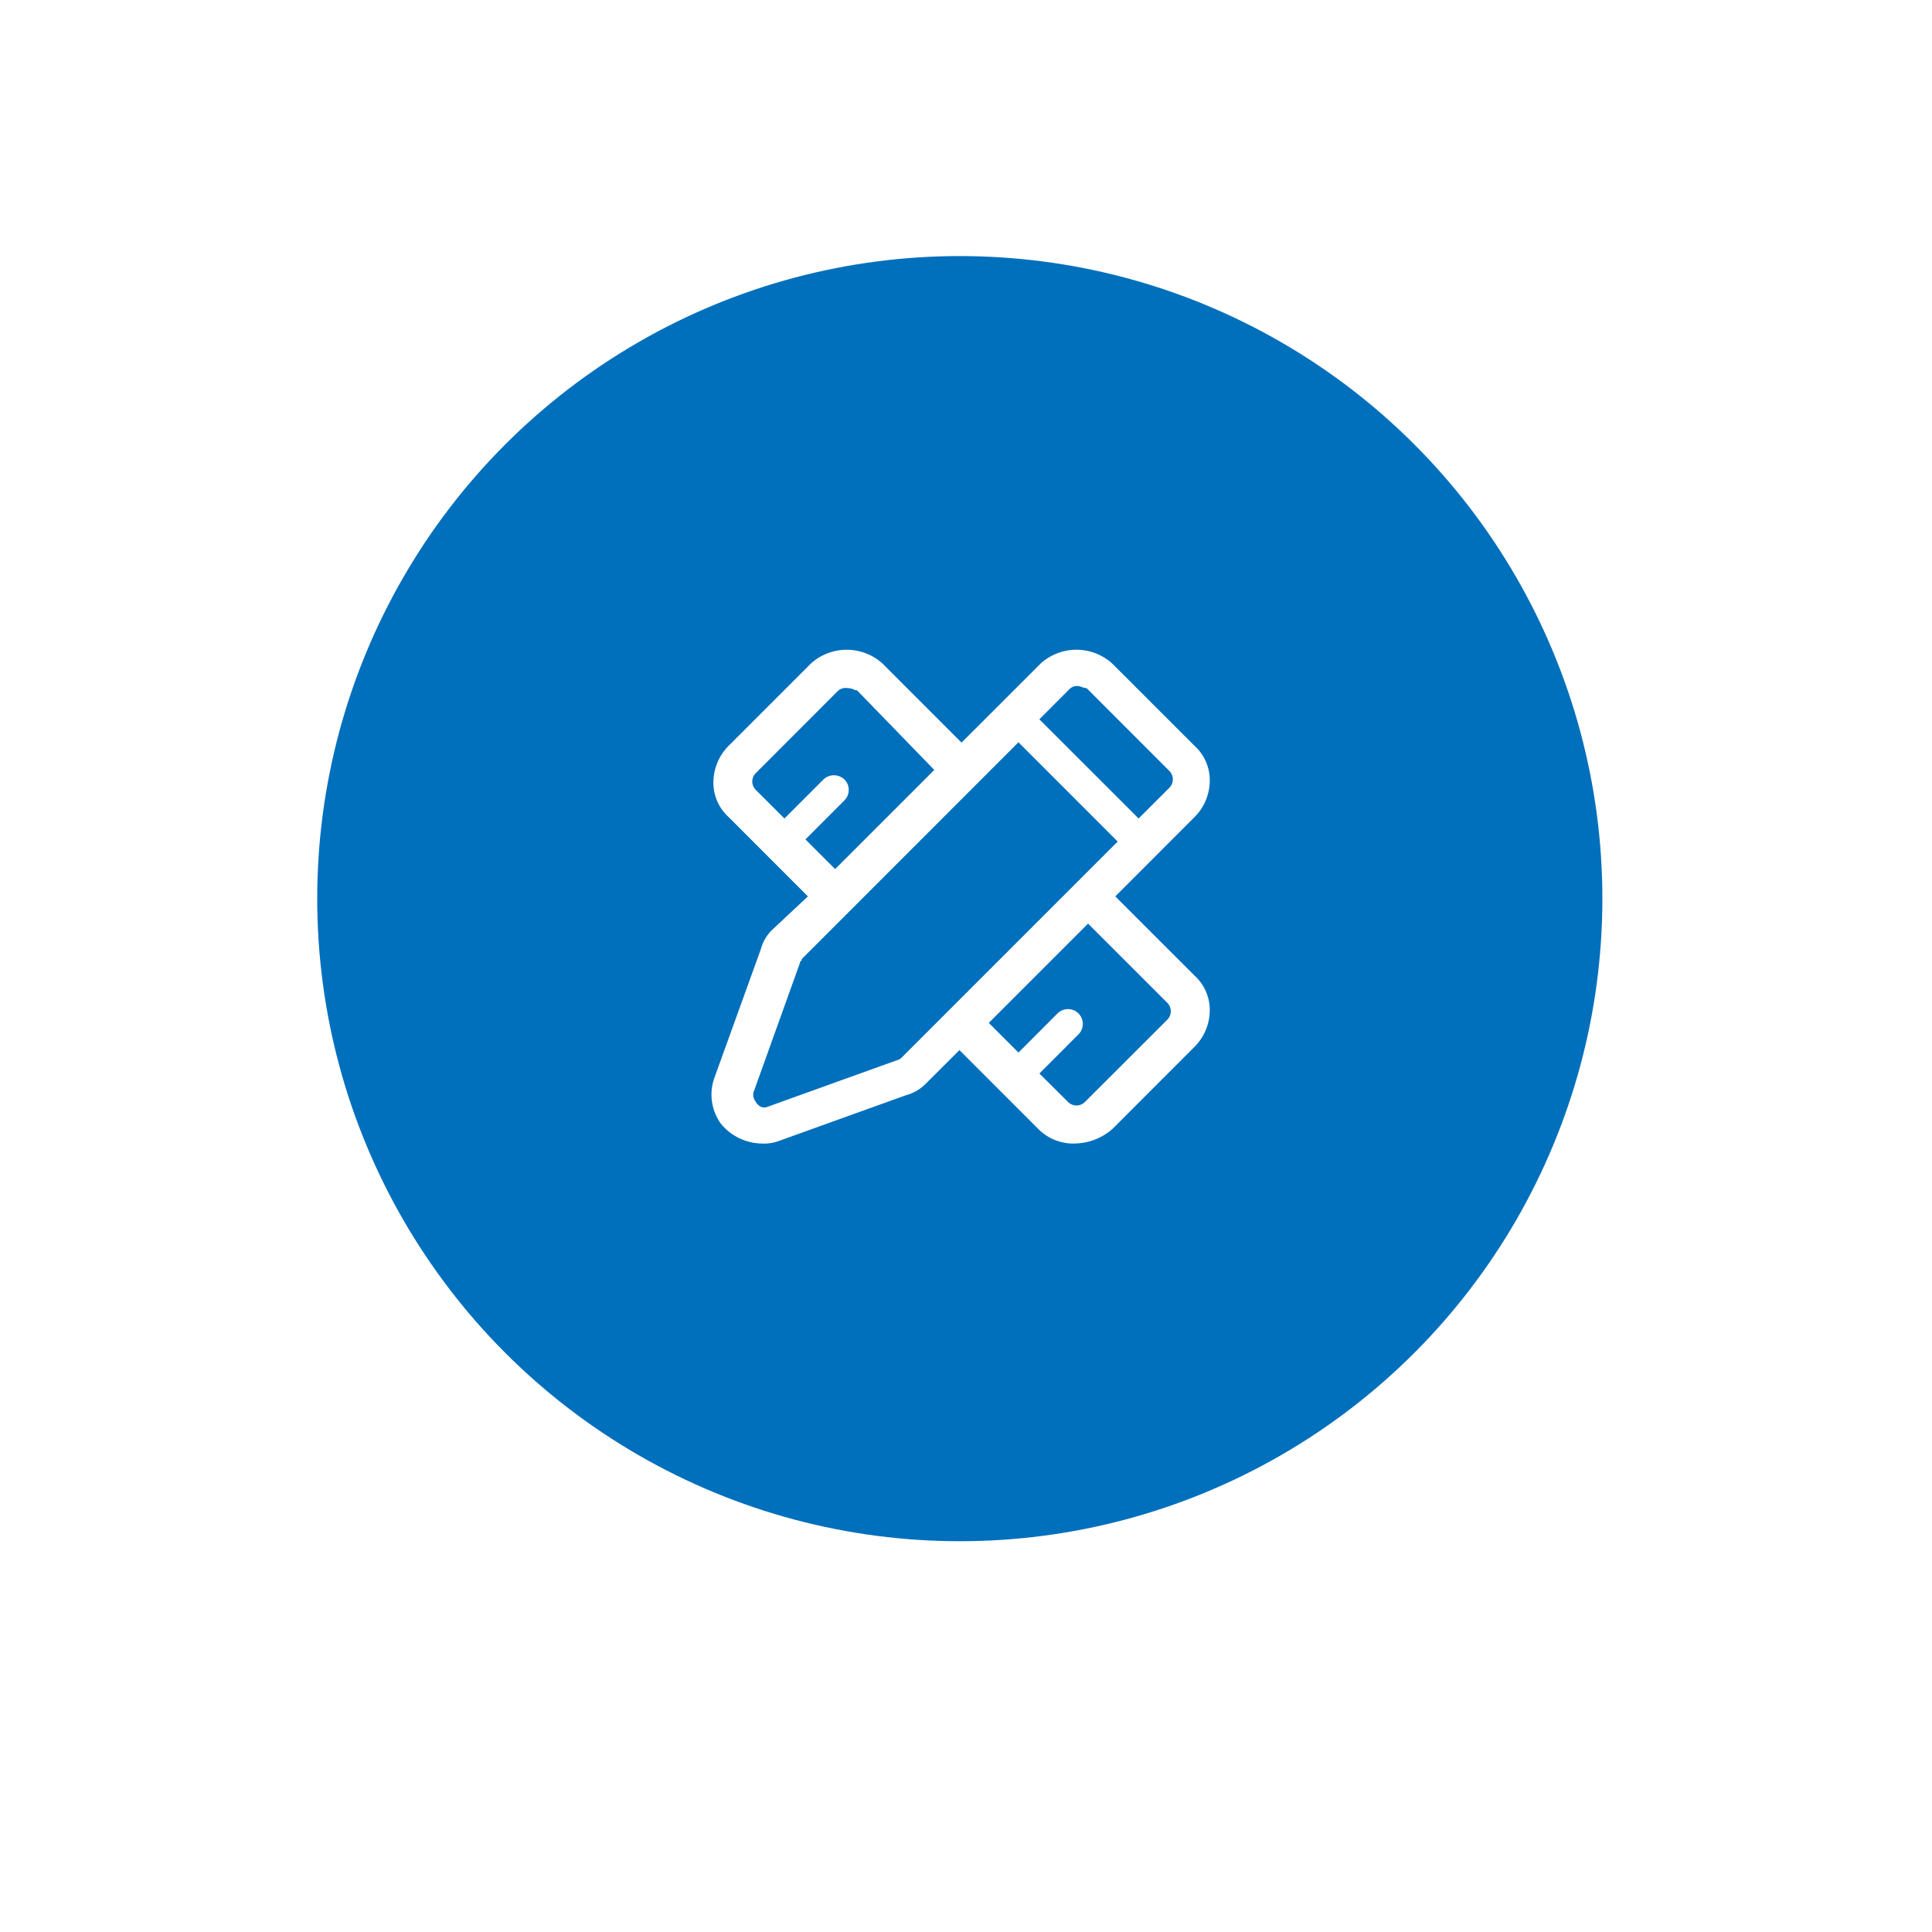 <svg id="icon-Customization" xmlns="http://www.w3.org/2000/svg" xmlns:xlink="http://www.w3.org/1999/xlink" width="181" height="181" viewBox="0 0 181 181">
  <defs>
    <style>
      .cls-1, .cls-3 {
        fill: #fff;
      }

      .cls-1 {
        filter: url(#filter);
      }

      .cls-2 {
        fill: #006fbc;
      }

      .cls-3 {
        fill-rule: evenodd;
      }
    </style>
    <filter id="filter" x="0" y="0" width="181" height="181" filterUnits="userSpaceOnUse">
      <feOffset result="offset" dy="6" in="SourceAlpha"/>
      <feGaussianBlur result="blur" stdDeviation="4.899"/>
      <feFlood result="flood" flood-color="#006fbc" flood-opacity="0.18"/>
      <feComposite result="composite" operator="in" in2="blur"/>
      <feBlend result="blend" in="SourceGraphic"/>
    </filter>
  </defs>
  <circle id="椭圆_13_拷贝_3" data-name="椭圆 13 拷贝 3" class="cls-1" cx="89.924" cy="84.175" r="66.236"/>
  <circle id="椭圆_13_拷贝_2" data-name="椭圆 13 拷贝 2" class="cls-2" cx="89.919" cy="84.19" r="60.2"/>
  <path id="Customization" class="cls-3" d="M974.91,5754.4l-7.424-7.42,7.413-7.42a4.863,4.863,0,0,0,1.438-3.54,4.339,4.339,0,0,0-1.42-3.14l-7.722-7.72a4.995,4.995,0,0,0-6.7,0l-7.414,7.41-7.408-7.41a5,5,0,0,0-6.7,0l-7.7,7.7a4.886,4.886,0,0,0-1.438,3.55,4.338,4.338,0,0,0,1.419,3.13l7.435,7.44-3.283,3.07a3.936,3.936,0,0,0-1.122,1.86L929.919,5764a4.666,4.666,0,0,0,.6,4.25,5.018,5.018,0,0,0,3.805,1.88,4.023,4.023,0,0,0,1.537-.2l12.006-4.32a4.11,4.11,0,0,0,1.951-1.17l3.07-3.06,7.408,7.41a4.611,4.611,0,0,0,3.452,1.34,5.471,5.471,0,0,0,3.489-1.38l7.661-7.67a4.851,4.851,0,0,0,1.438-3.54A4.326,4.326,0,0,0,974.91,5754.4Zm-10.159-26.93H964.8l7.744,7.75a1.114,1.114,0,0,1,0,1.59l-2.872,2.87-9.3-9.29,2.882-2.89a1.015,1.015,0,0,1,.689-0.23,1.511,1.511,0,0,1,.418.1l0.063,0.02A1.978,1.978,0,0,0,964.751,5727.47Zm2.959,14.37-20.248,20.25-0.011.01a0.855,0.855,0,0,1-.427.23l-12.06,4.34a0.831,0.831,0,0,1-.616.04,0.977,0.977,0,0,1-.526-0.46l-0.042-.06a1.1,1.1,0,0,1-.2-0.82l4.329-12.06,0.017-.07a0.326,0.326,0,0,1,.1-0.2l0.095-.11v-0.09l20.293-20.3Zm-24.424-14.17,7.243,7.46-9.292,9.29-2.779-2.78,3.653-3.66a1.341,1.341,0,0,0,.4-0.98,1.32,1.32,0,0,0-.4-0.97,1.42,1.42,0,0,0-1.963-.01l-3.657,3.66-2.675-2.67a1.128,1.128,0,0,1-.339-0.8,1.1,1.1,0,0,1,.341-0.79l7.7-7.71a1.081,1.081,0,0,1,.9-0.24,1.487,1.487,0,0,1,.563.12c0.041,0.02.076,0.04,0.121,0.06Zm20.755,32.23a1.387,1.387,0,0,0-1.963-1.96l-3.663,3.67-2.779-2.78,9.3-9.3,7.414,7.41a1.124,1.124,0,0,1,.339.8,1.142,1.142,0,0,1-.339.8l-7.7,7.69a1.122,1.122,0,0,1-1.6,0l-2.673-2.66Z" transform="translate(-863 -5663)"/>
</svg>
